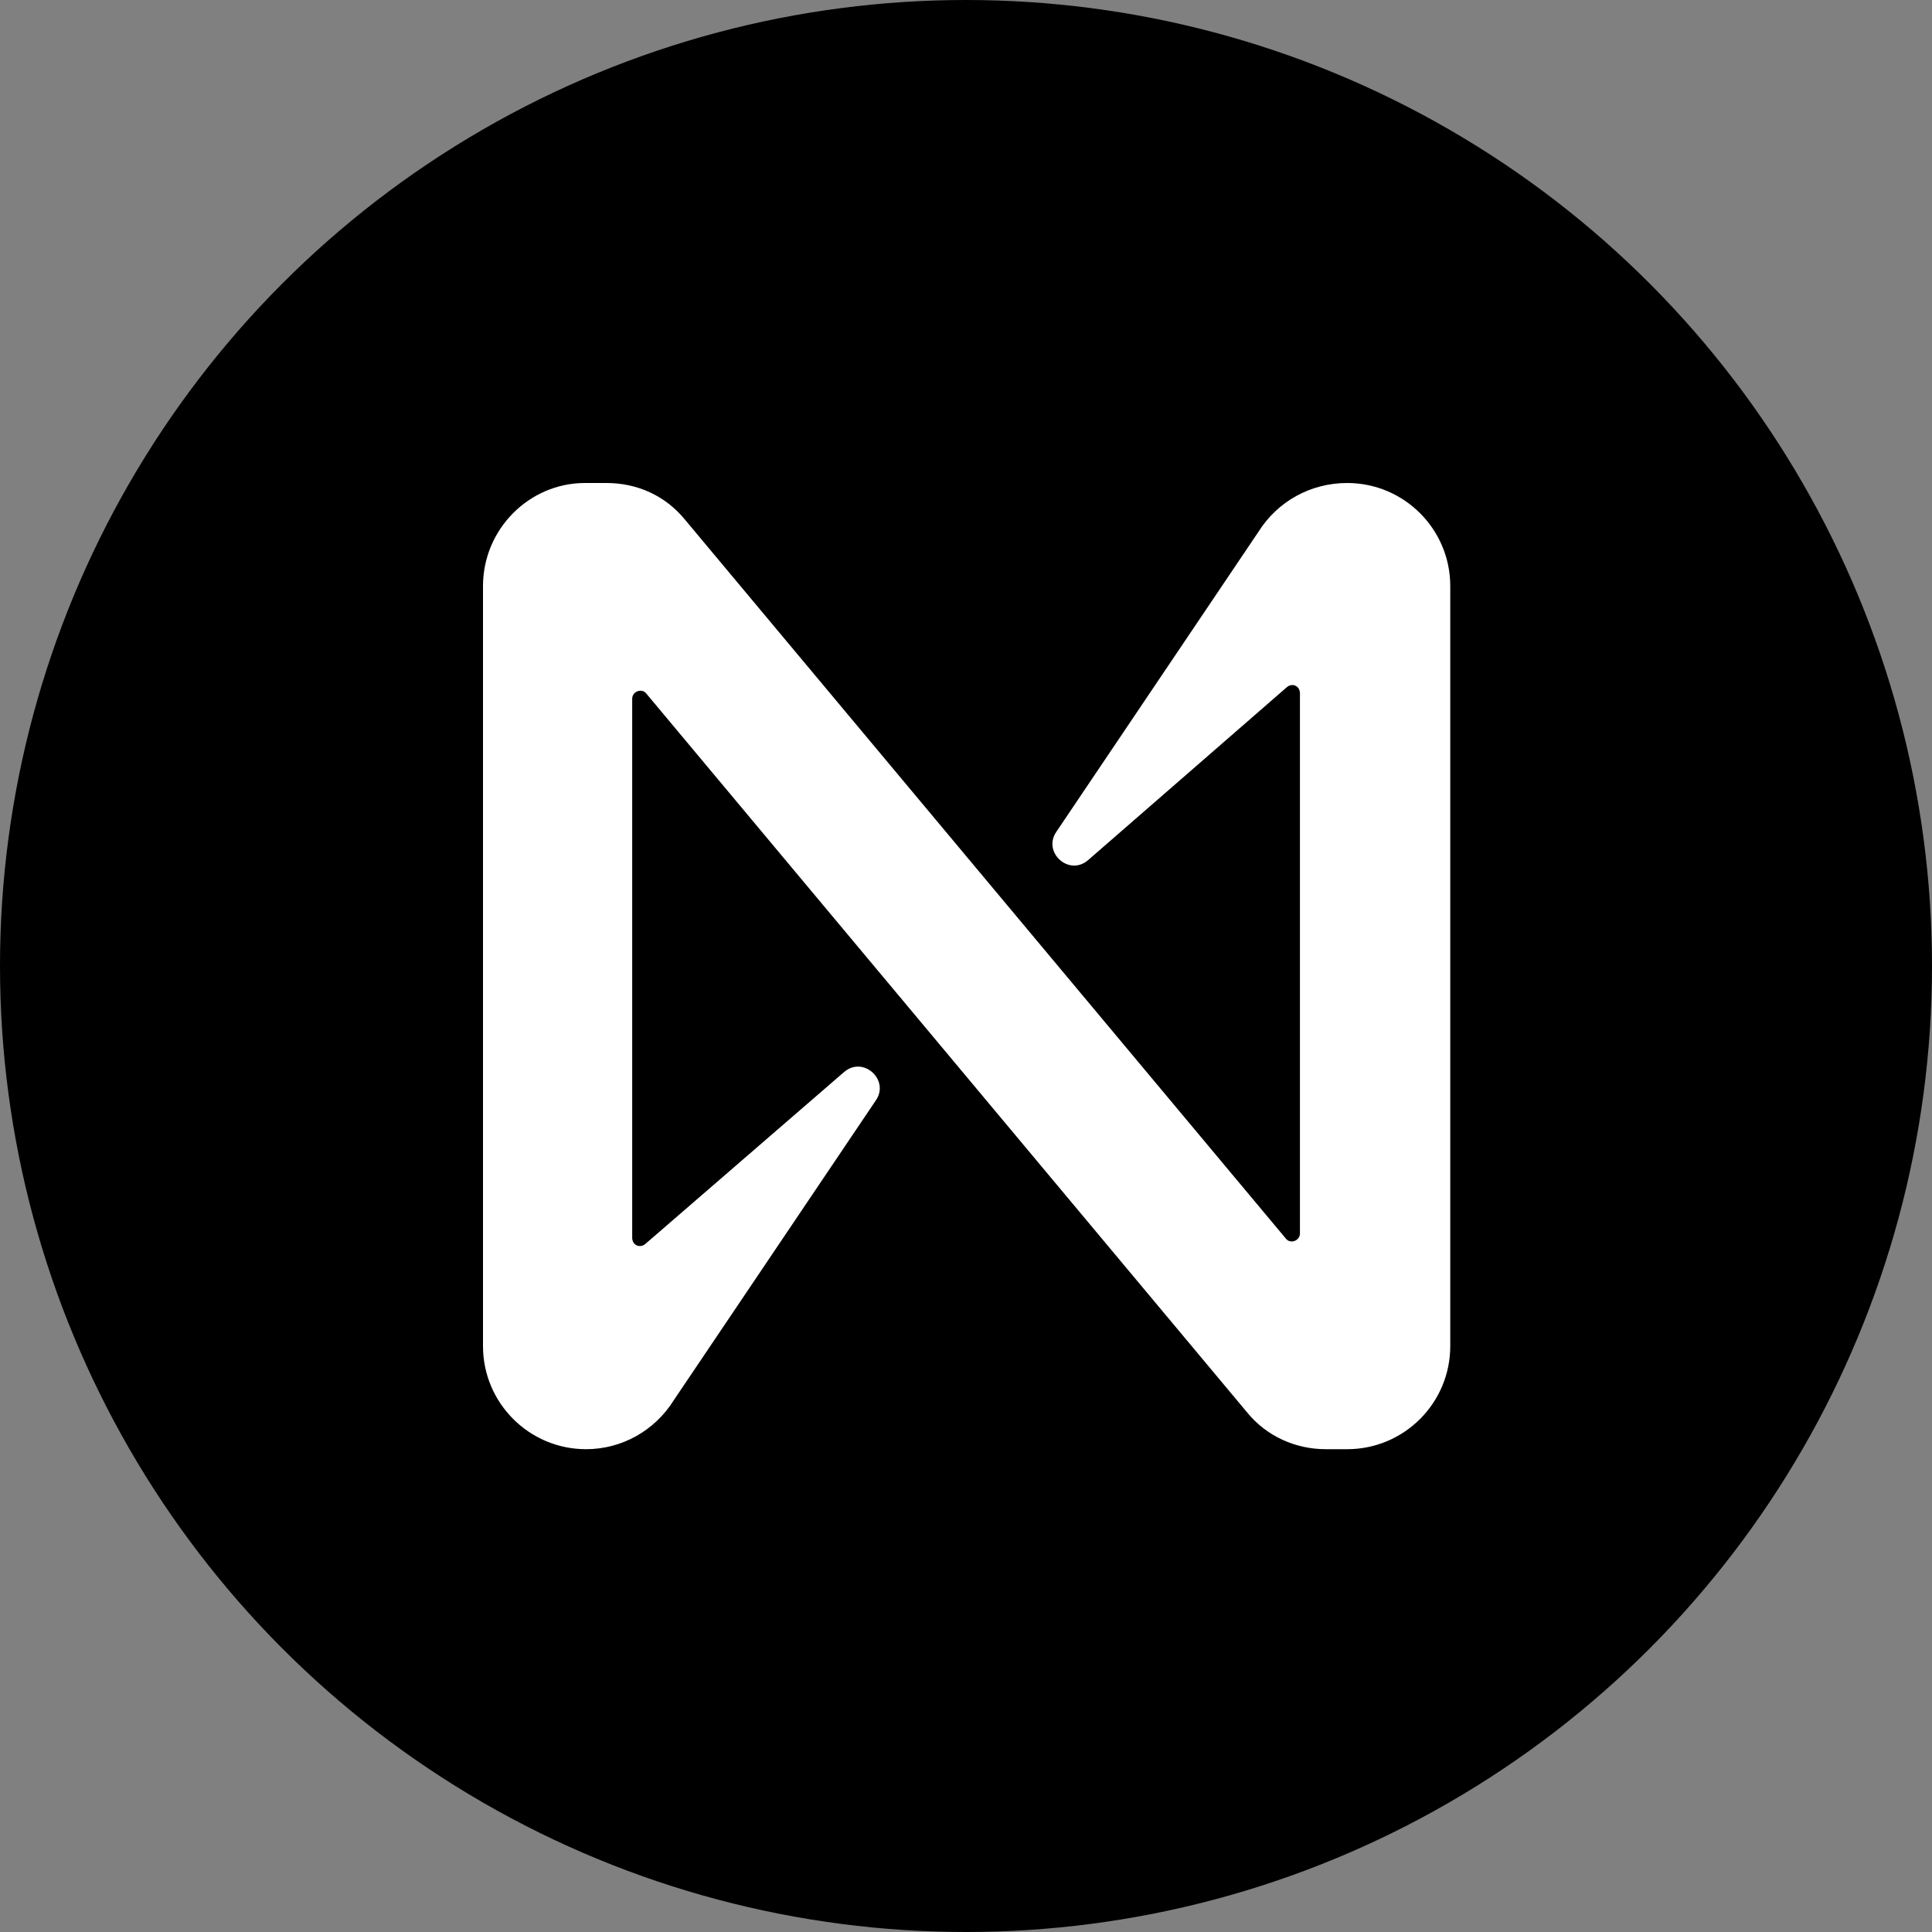 <svg width="40" height="40" viewBox="0 0 40 40" fill="none" xmlns="http://www.w3.org/2000/svg">
<rect x="0" y="0" width="40" height="40" fill="#808080" stroke="none"/>
<circle cx="20" cy="20" r="20" fill="black"/>
<path d="M26.047 11.022L21.869 17.224C21.58 17.646 22.136 18.157 22.536 17.801L26.648 14.223C26.759 14.134 26.914 14.201 26.914 14.356V25.536C26.914 25.692 26.714 25.759 26.625 25.647L14.179 10.756C13.778 10.267 13.201 10 12.556 10H12.111C10.956 10 10 10.956 10 12.134V27.87C10 29.048 10.956 30.004 12.134 30.004C12.867 30.004 13.556 29.626 13.956 28.981L18.135 22.78C18.424 22.358 17.868 21.847 17.468 22.202L13.356 25.759C13.245 25.847 13.089 25.781 13.089 25.625V14.467C13.089 14.312 13.29 14.245 13.378 14.356L25.825 29.248C26.225 29.737 26.825 30.004 27.448 30.004H27.892C29.07 30.004 30.026 29.048 30.026 27.87V12.134C30.026 10.956 29.07 10 27.892 10C27.137 10 26.448 10.378 26.047 11.022Z" fill="white"/>
</svg>
